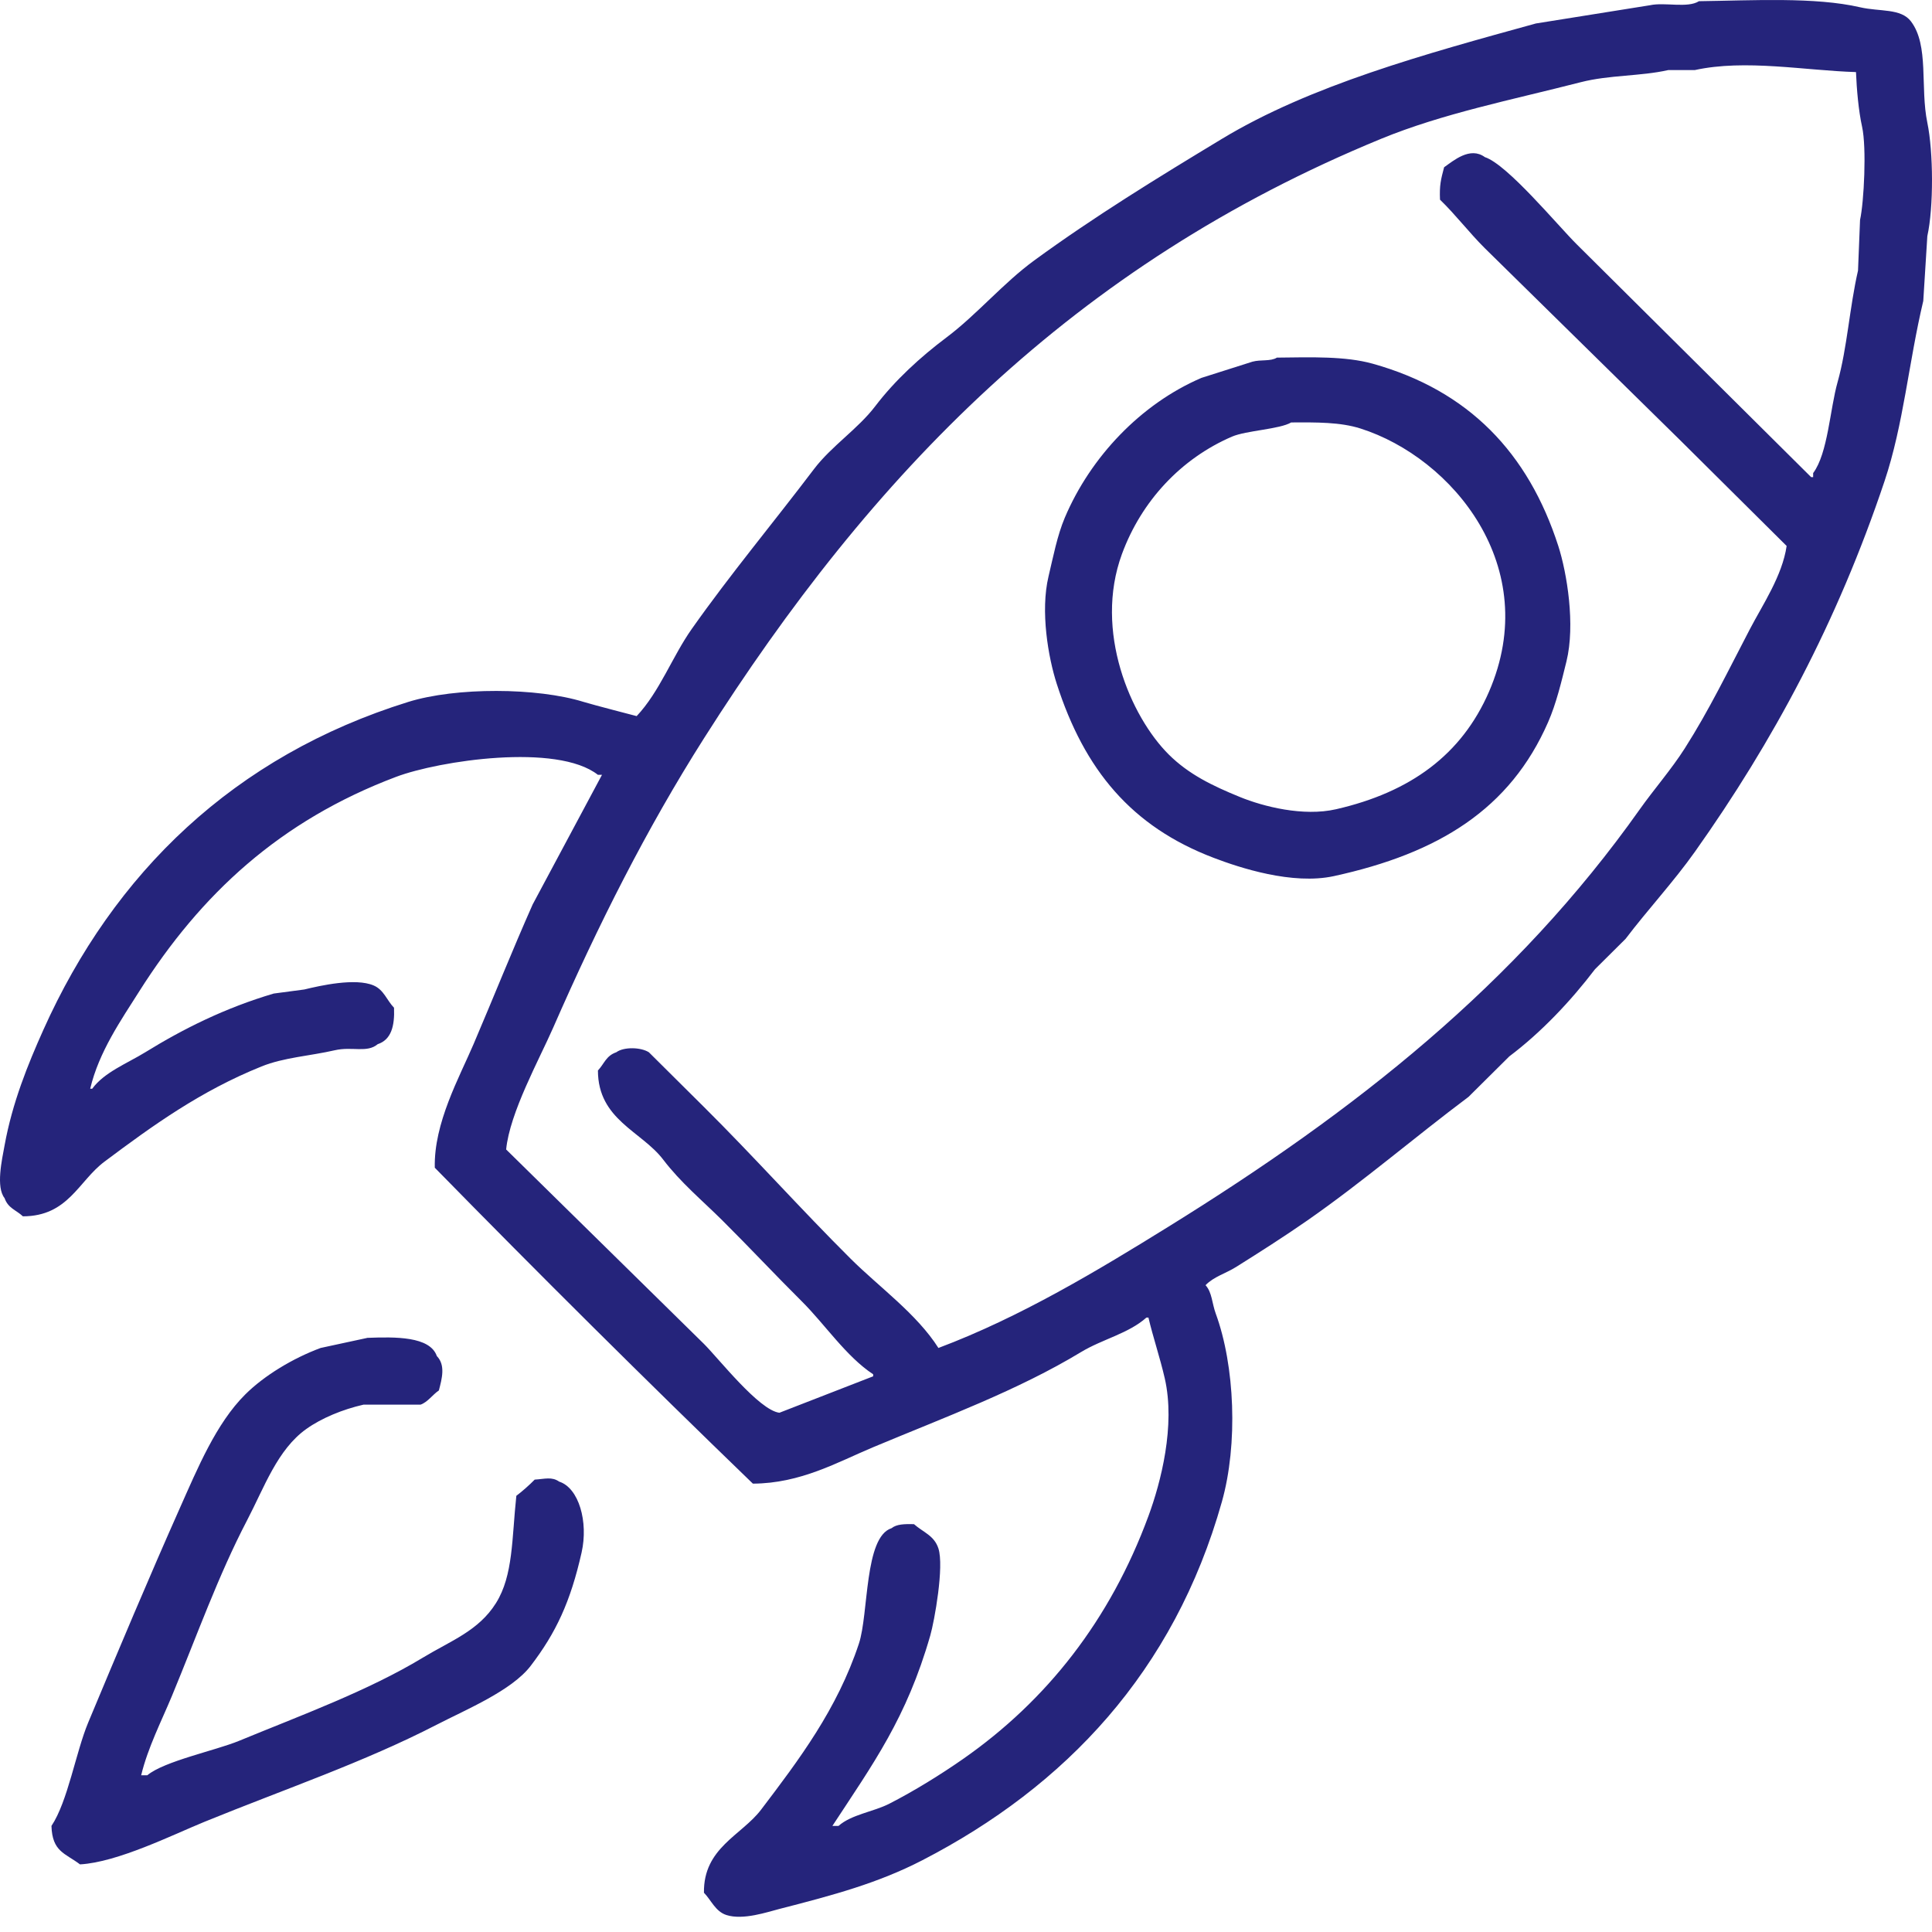 <svg width="58" height="58" viewBox="0 0 58 58" fill="none" xmlns="http://www.w3.org/2000/svg">
<path fill-rule="evenodd" clip-rule="evenodd" d="M57.86 3.684C57.64 2.621 57.917 1.368 57.37 0.644C57.068 0.243 56.432 0.355 55.84 0.218C54.487 -0.094 52.619 0.014 51.004 0.036C50.66 0.253 49.979 0.06 49.535 0.157C48.393 0.34 47.25 0.522 46.107 0.705C42.768 1.625 39.338 2.564 36.681 4.17C34.735 5.346 32.844 6.507 31.049 7.818C30.121 8.495 29.318 9.452 28.417 10.128C27.632 10.717 26.869 11.415 26.275 12.195C25.757 12.876 24.959 13.393 24.438 14.08C23.226 15.681 21.931 17.231 20.766 18.883C20.186 19.705 19.8 20.771 19.113 21.498C19.113 21.498 17.797 21.158 17.521 21.072C16.125 20.638 13.688 20.627 12.257 21.072C7.029 22.698 3.414 26.205 1.3 30.921C0.837 31.955 0.371 33.099 0.137 34.387C0.058 34.82 -0.127 35.635 0.137 35.968C0.244 36.274 0.479 36.321 0.688 36.515C2.049 36.512 2.355 35.458 3.137 34.873C4.592 33.784 6.021 32.753 7.85 32.016C8.526 31.743 9.307 31.701 10.053 31.529C10.574 31.41 11.019 31.618 11.339 31.347C11.741 31.214 11.852 30.812 11.829 30.253C11.612 30.031 11.526 29.716 11.216 29.584C10.668 29.35 9.615 29.589 9.135 29.705C8.829 29.746 8.523 29.786 8.217 29.827C6.763 30.257 5.508 30.882 4.361 31.59C3.829 31.918 3.127 32.19 2.769 32.684H2.708C2.969 31.578 3.637 30.62 4.177 29.766C6.03 26.839 8.406 24.636 11.89 23.322C13.178 22.836 16.728 22.3 17.95 23.261H18.072C17.379 24.558 16.685 25.855 15.991 27.152C15.368 28.556 14.835 29.898 14.216 31.347C13.791 32.342 13.019 33.719 13.053 35.056C16.195 38.264 19.372 41.419 22.602 44.54C24.041 44.533 25.143 43.894 26.213 43.446C28.387 42.536 30.546 41.744 32.457 40.588C33.096 40.202 33.876 40.035 34.416 39.555H34.477C34.613 40.137 34.824 40.756 34.967 41.379C35.292 42.801 34.849 44.504 34.477 45.513C33.326 48.638 31.422 51.055 28.907 52.809C28.223 53.285 27.445 53.766 26.703 54.146C26.221 54.394 25.564 54.469 25.173 54.815H24.989C26.216 52.942 27.214 51.581 27.927 49.1C28.054 48.66 28.347 47.025 28.172 46.486C28.046 46.095 27.711 45.999 27.438 45.756C27.145 45.75 26.919 45.755 26.764 45.878C25.943 46.142 26.082 48.447 25.785 49.343C25.131 51.318 23.983 52.833 22.847 54.329C22.26 55.101 21.114 55.473 21.133 56.821C21.35 57.043 21.477 57.384 21.806 57.49C22.308 57.653 23.044 57.398 23.398 57.308C25.038 56.888 26.361 56.53 27.683 55.849C31.987 53.628 35.245 50.181 36.681 45.087C37.17 43.353 37.071 40.998 36.497 39.433C36.384 39.125 36.388 38.797 36.191 38.582C36.444 38.323 36.789 38.235 37.109 38.035C37.814 37.593 38.554 37.122 39.252 36.636C40.925 35.47 42.467 34.142 44.087 32.928C44.496 32.522 44.903 32.117 45.312 31.712C46.269 30.993 47.159 30.048 47.883 29.097C48.189 28.793 48.495 28.489 48.801 28.185C49.474 27.298 50.243 26.473 50.882 25.571C53.222 22.271 55.156 18.68 56.575 14.445C57.146 12.741 57.296 10.898 57.738 9.034C57.779 8.385 57.819 7.737 57.86 7.088C58.052 6.221 58.041 4.553 57.86 3.684ZM55.84 6.602C55.82 7.108 55.799 7.616 55.779 8.122C55.526 9.223 55.452 10.457 55.167 11.466C54.935 12.286 54.876 13.607 54.432 14.202V14.323H54.371C52.025 11.993 49.678 9.662 47.332 7.332C46.765 6.769 45.252 4.937 44.577 4.717C44.132 4.391 43.638 4.822 43.353 5.021C43.255 5.395 43.211 5.559 43.23 5.994C43.704 6.453 44.109 6.988 44.577 7.453C46.536 9.378 48.495 11.304 50.453 13.229C51.514 14.283 52.576 15.337 53.636 16.39C53.506 17.285 52.913 18.16 52.535 18.883C51.882 20.133 51.313 21.314 50.576 22.47C50.178 23.095 49.653 23.696 49.229 24.294C45.497 29.57 40.667 33.363 35.089 36.819C32.964 38.136 30.632 39.543 28.172 40.467C27.522 39.443 26.392 38.638 25.54 37.791C24.042 36.301 22.633 34.721 21.133 33.232C20.582 32.684 20.031 32.137 19.48 31.59C19.236 31.434 18.724 31.424 18.501 31.59C18.192 31.697 18.145 31.929 17.95 32.137C17.953 33.618 19.257 33.956 19.909 34.812C20.431 35.499 21.078 36.034 21.684 36.636C22.49 37.437 23.265 38.267 24.071 39.068C24.758 39.75 25.402 40.724 26.213 41.257V41.318C25.275 41.683 24.336 42.047 23.398 42.412C22.786 42.336 21.575 40.785 21.133 40.345C19.154 38.4 17.174 36.454 15.195 34.508C15.301 33.408 16.191 31.801 16.603 30.86C17.966 27.746 19.411 24.88 21.133 22.166C26.182 14.209 32.22 7.969 41.455 4.17C43.316 3.405 45.361 3.005 47.454 2.468C48.316 2.247 49.243 2.293 50.086 2.103H50.882C52.395 1.771 54.189 2.118 55.718 2.164C55.739 2.678 55.794 3.321 55.901 3.805C56.04 4.432 55.959 6.063 55.84 6.602ZM38.334 10.736C38.143 10.855 37.852 10.789 37.599 10.858C37.089 11.02 36.578 11.182 36.069 11.344C34.249 12.125 32.74 13.717 31.967 15.539C31.737 16.083 31.617 16.72 31.478 17.302C31.227 18.352 31.47 19.739 31.723 20.525C32.554 23.111 33.967 24.814 36.436 25.753C37.208 26.048 38.797 26.574 40.047 26.301C43.183 25.616 45.331 24.296 46.475 21.68C46.721 21.118 46.873 20.476 47.026 19.856C47.297 18.756 47.042 17.202 46.781 16.39C45.879 13.595 44.09 11.723 41.211 10.919C40.388 10.689 39.365 10.724 38.334 10.736ZM44.7 20.768C43.878 22.66 42.34 23.783 40.109 24.294C39.125 24.52 37.925 24.212 37.232 23.93C36.383 23.585 35.681 23.24 35.089 22.653C33.942 21.513 32.833 18.944 33.681 16.634C34.267 15.04 35.458 13.765 36.987 13.107C37.413 12.924 38.422 12.886 38.762 12.682C39.527 12.678 40.237 12.671 40.843 12.864C43.595 13.74 46.328 17.015 44.7 20.768ZM16.787 44.479C16.565 44.325 16.359 44.4 16.052 44.419C15.9 44.575 15.673 44.777 15.501 44.905C15.363 46.182 15.412 47.294 14.889 48.127C14.365 48.962 13.541 49.251 12.686 49.769C11.043 50.763 9.012 51.504 7.177 52.261C6.466 52.554 4.927 52.871 4.422 53.295H4.238C4.439 52.463 4.848 51.667 5.157 50.924C5.916 49.094 6.549 47.303 7.421 45.634C7.934 44.653 8.326 43.518 9.197 42.898C9.658 42.57 10.286 42.312 10.911 42.169H12.624C12.839 42.095 12.993 41.862 13.175 41.743C13.266 41.394 13.381 40.983 13.114 40.71C12.907 40.114 11.862 40.133 11.033 40.163C10.563 40.264 10.095 40.365 9.625 40.467C8.8 40.773 7.937 41.29 7.36 41.865C6.487 42.735 5.933 44.076 5.401 45.27C4.482 47.335 3.55 49.551 2.647 51.714C2.277 52.6 2.036 54.08 1.545 54.815C1.568 55.594 1.954 55.631 2.402 55.97C3.531 55.907 5.18 55.084 6.136 54.693C8.551 53.708 10.917 52.908 13.114 51.775C14.002 51.317 15.361 50.754 15.93 50.012C16.691 49.018 17.127 48.086 17.46 46.607C17.667 45.688 17.379 44.67 16.787 44.479Z" fill="#25247B"/>
</svg>
